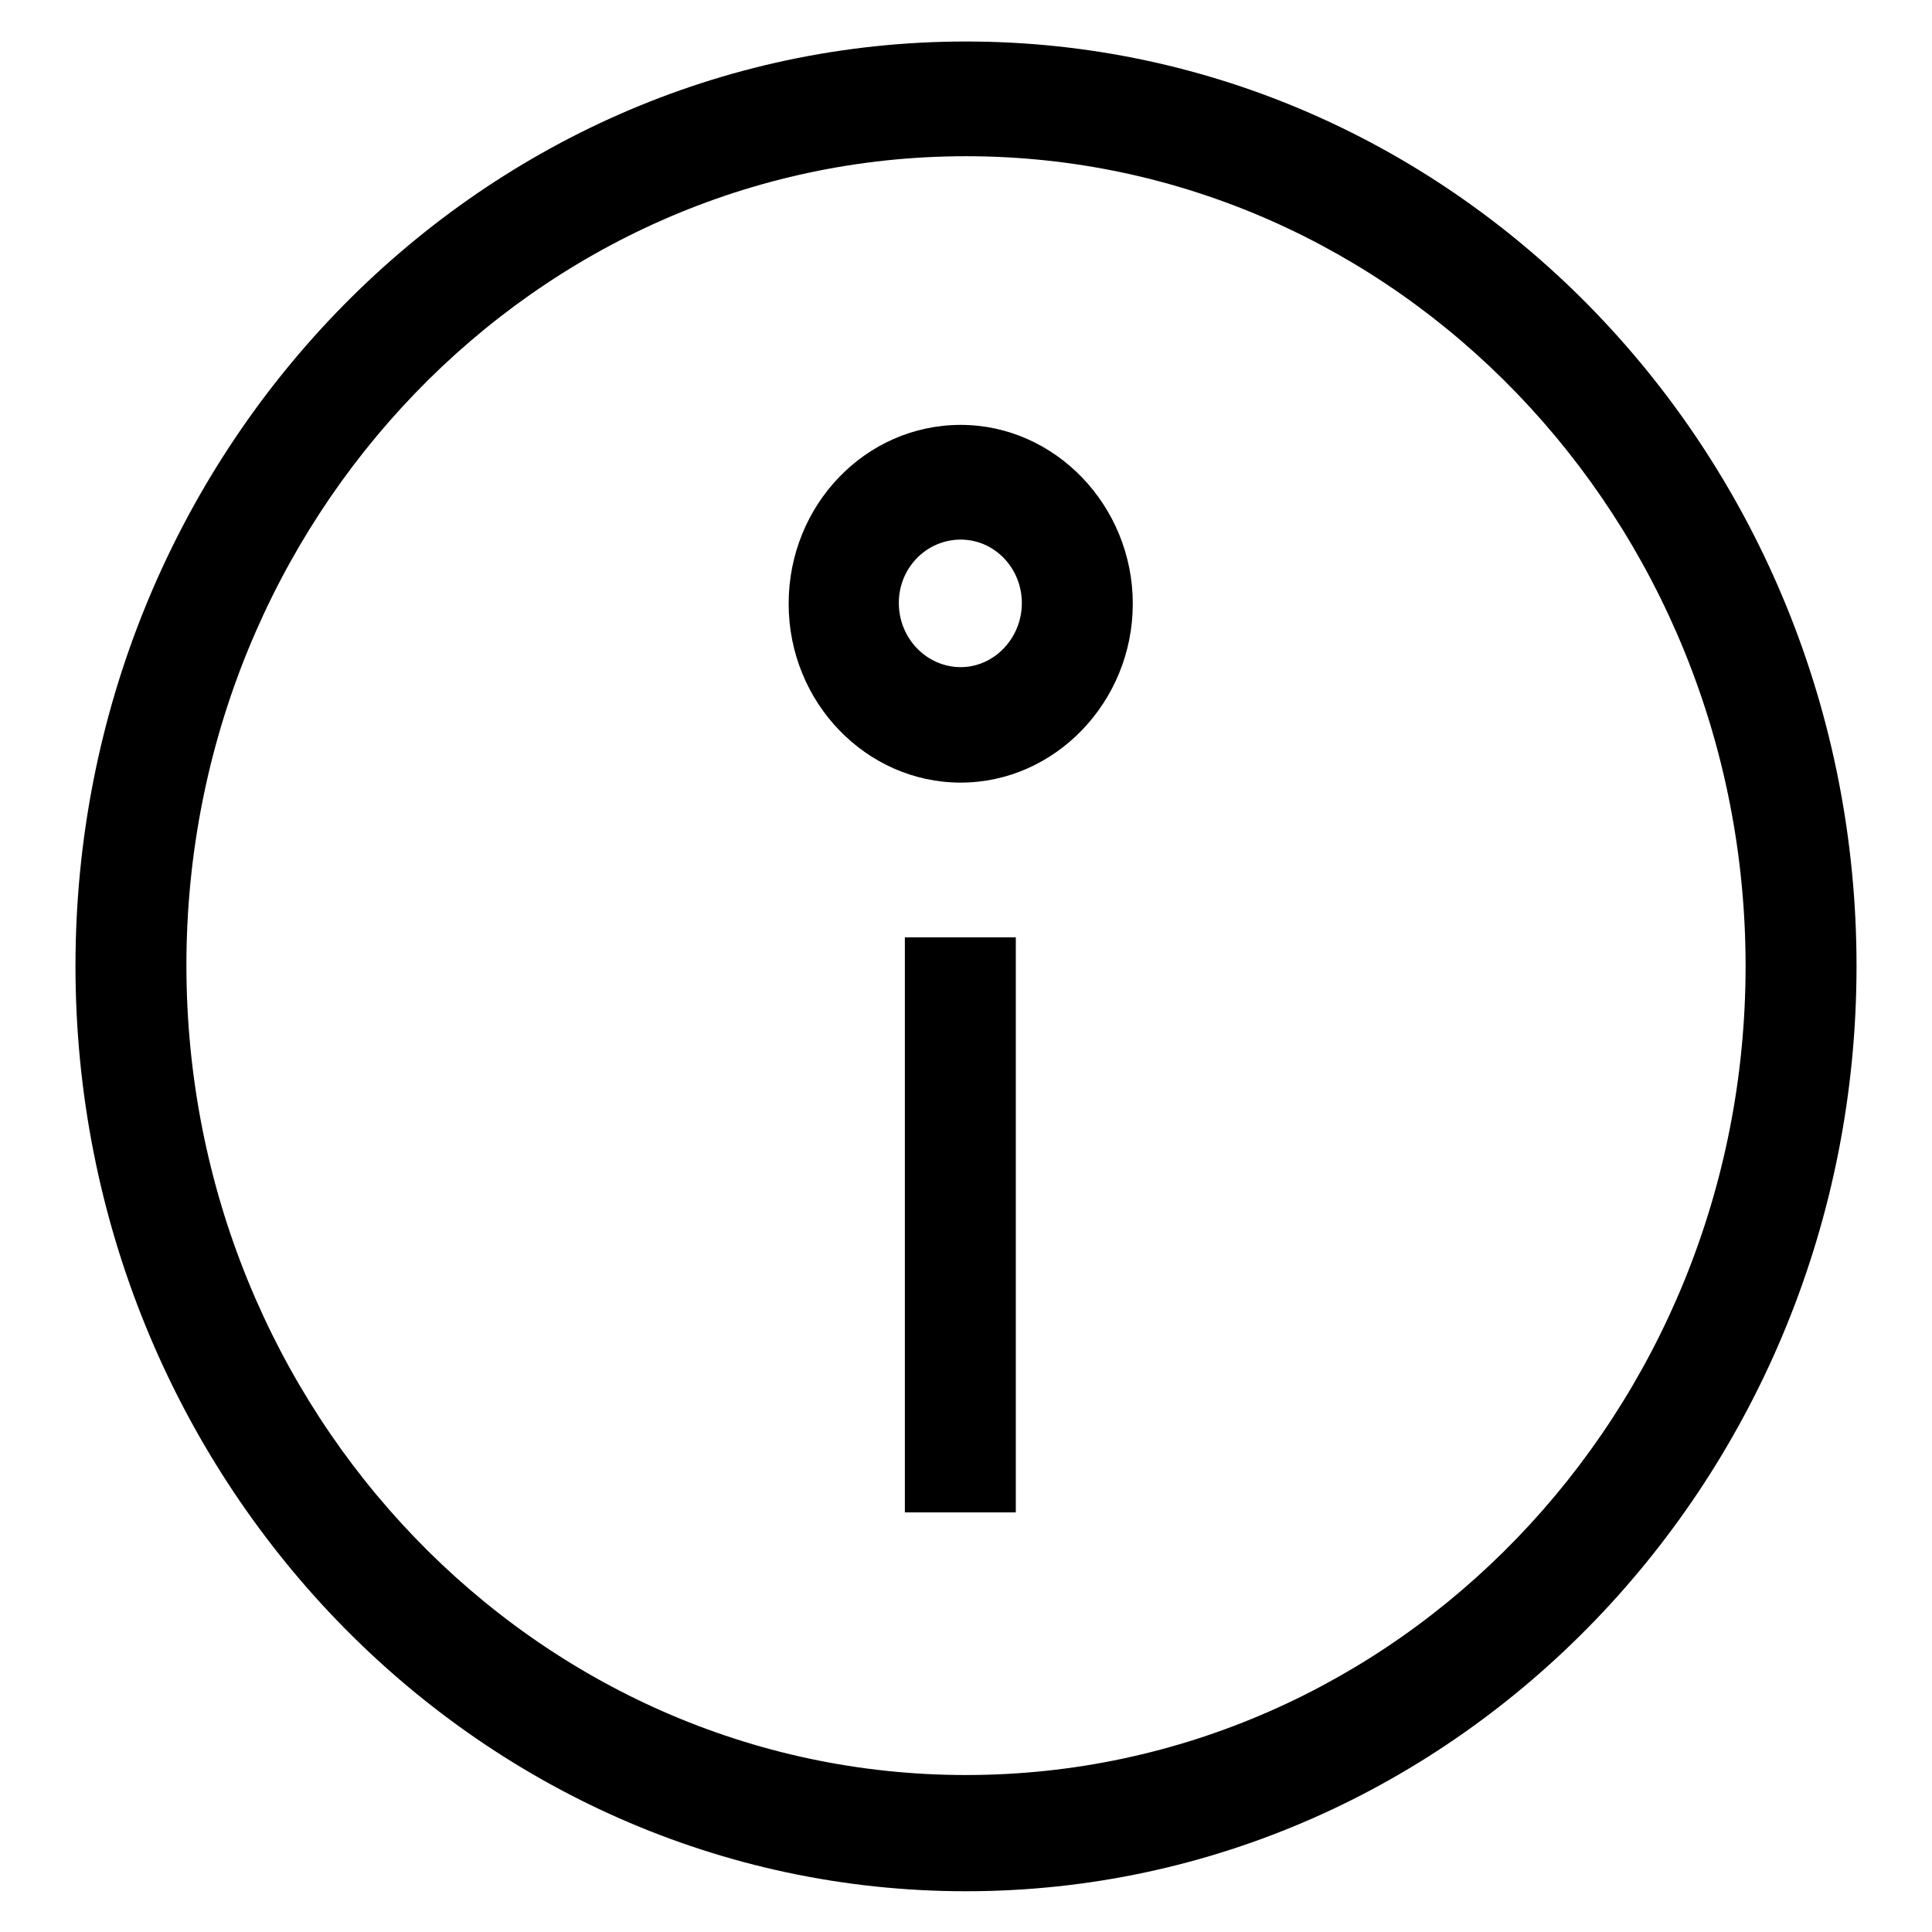 <?xml version="1.0" encoding="utf-8"?>
<!-- Svg Vector Icons : http://www.onlinewebfonts.com/icon -->
<!DOCTYPE svg PUBLIC "-//W3C//DTD SVG 1.1//EN" "http://www.w3.org/Graphics/SVG/1.1/DTD/svg11.dtd">
<svg version="1.1" xmlns="http://www.w3.org/2000/svg" xmlns:xlink="http://www.w3.org/1999/xlink" x="0px" y="0px" viewBox="0 0 256 256" enable-background="new 0 0 256 256" xml:space="preserve">
<g><g><path fill="#000000" d="M119.9,124.2h14.7v76.2h-14.7V124.2z"/><path fill="#000000" d="M128,5.5C62.9,5.5,10,60.4,10,128c0,67.6,52.9,122.6,118,122.6c65.1,0,118-55,118-122.6C246,60.4,193.1,5.5,128,5.5z M128,235.2c-57,0-103.3-48.1-103.3-107.3C24.7,68.8,71,20.7,128,20.7c57,0,103.3,48.1,103.3,107.3C231.3,187.2,185,235.2,128,235.2z"/><path fill="#000000" d="M127.3,56.3c-12.6,0-22.8,10.6-22.8,23.7s10.3,23.7,22.8,23.7s22.8-10.7,22.8-23.7S139.8,56.3,127.3,56.3z M127.3,88.4c-4.5,0-8.2-3.8-8.2-8.5c0-4.7,3.7-8.4,8.2-8.4c4.5,0,8.1,3.8,8.1,8.4C135.4,84.6,131.7,88.4,127.3,88.4z"/></g></g>
</svg>